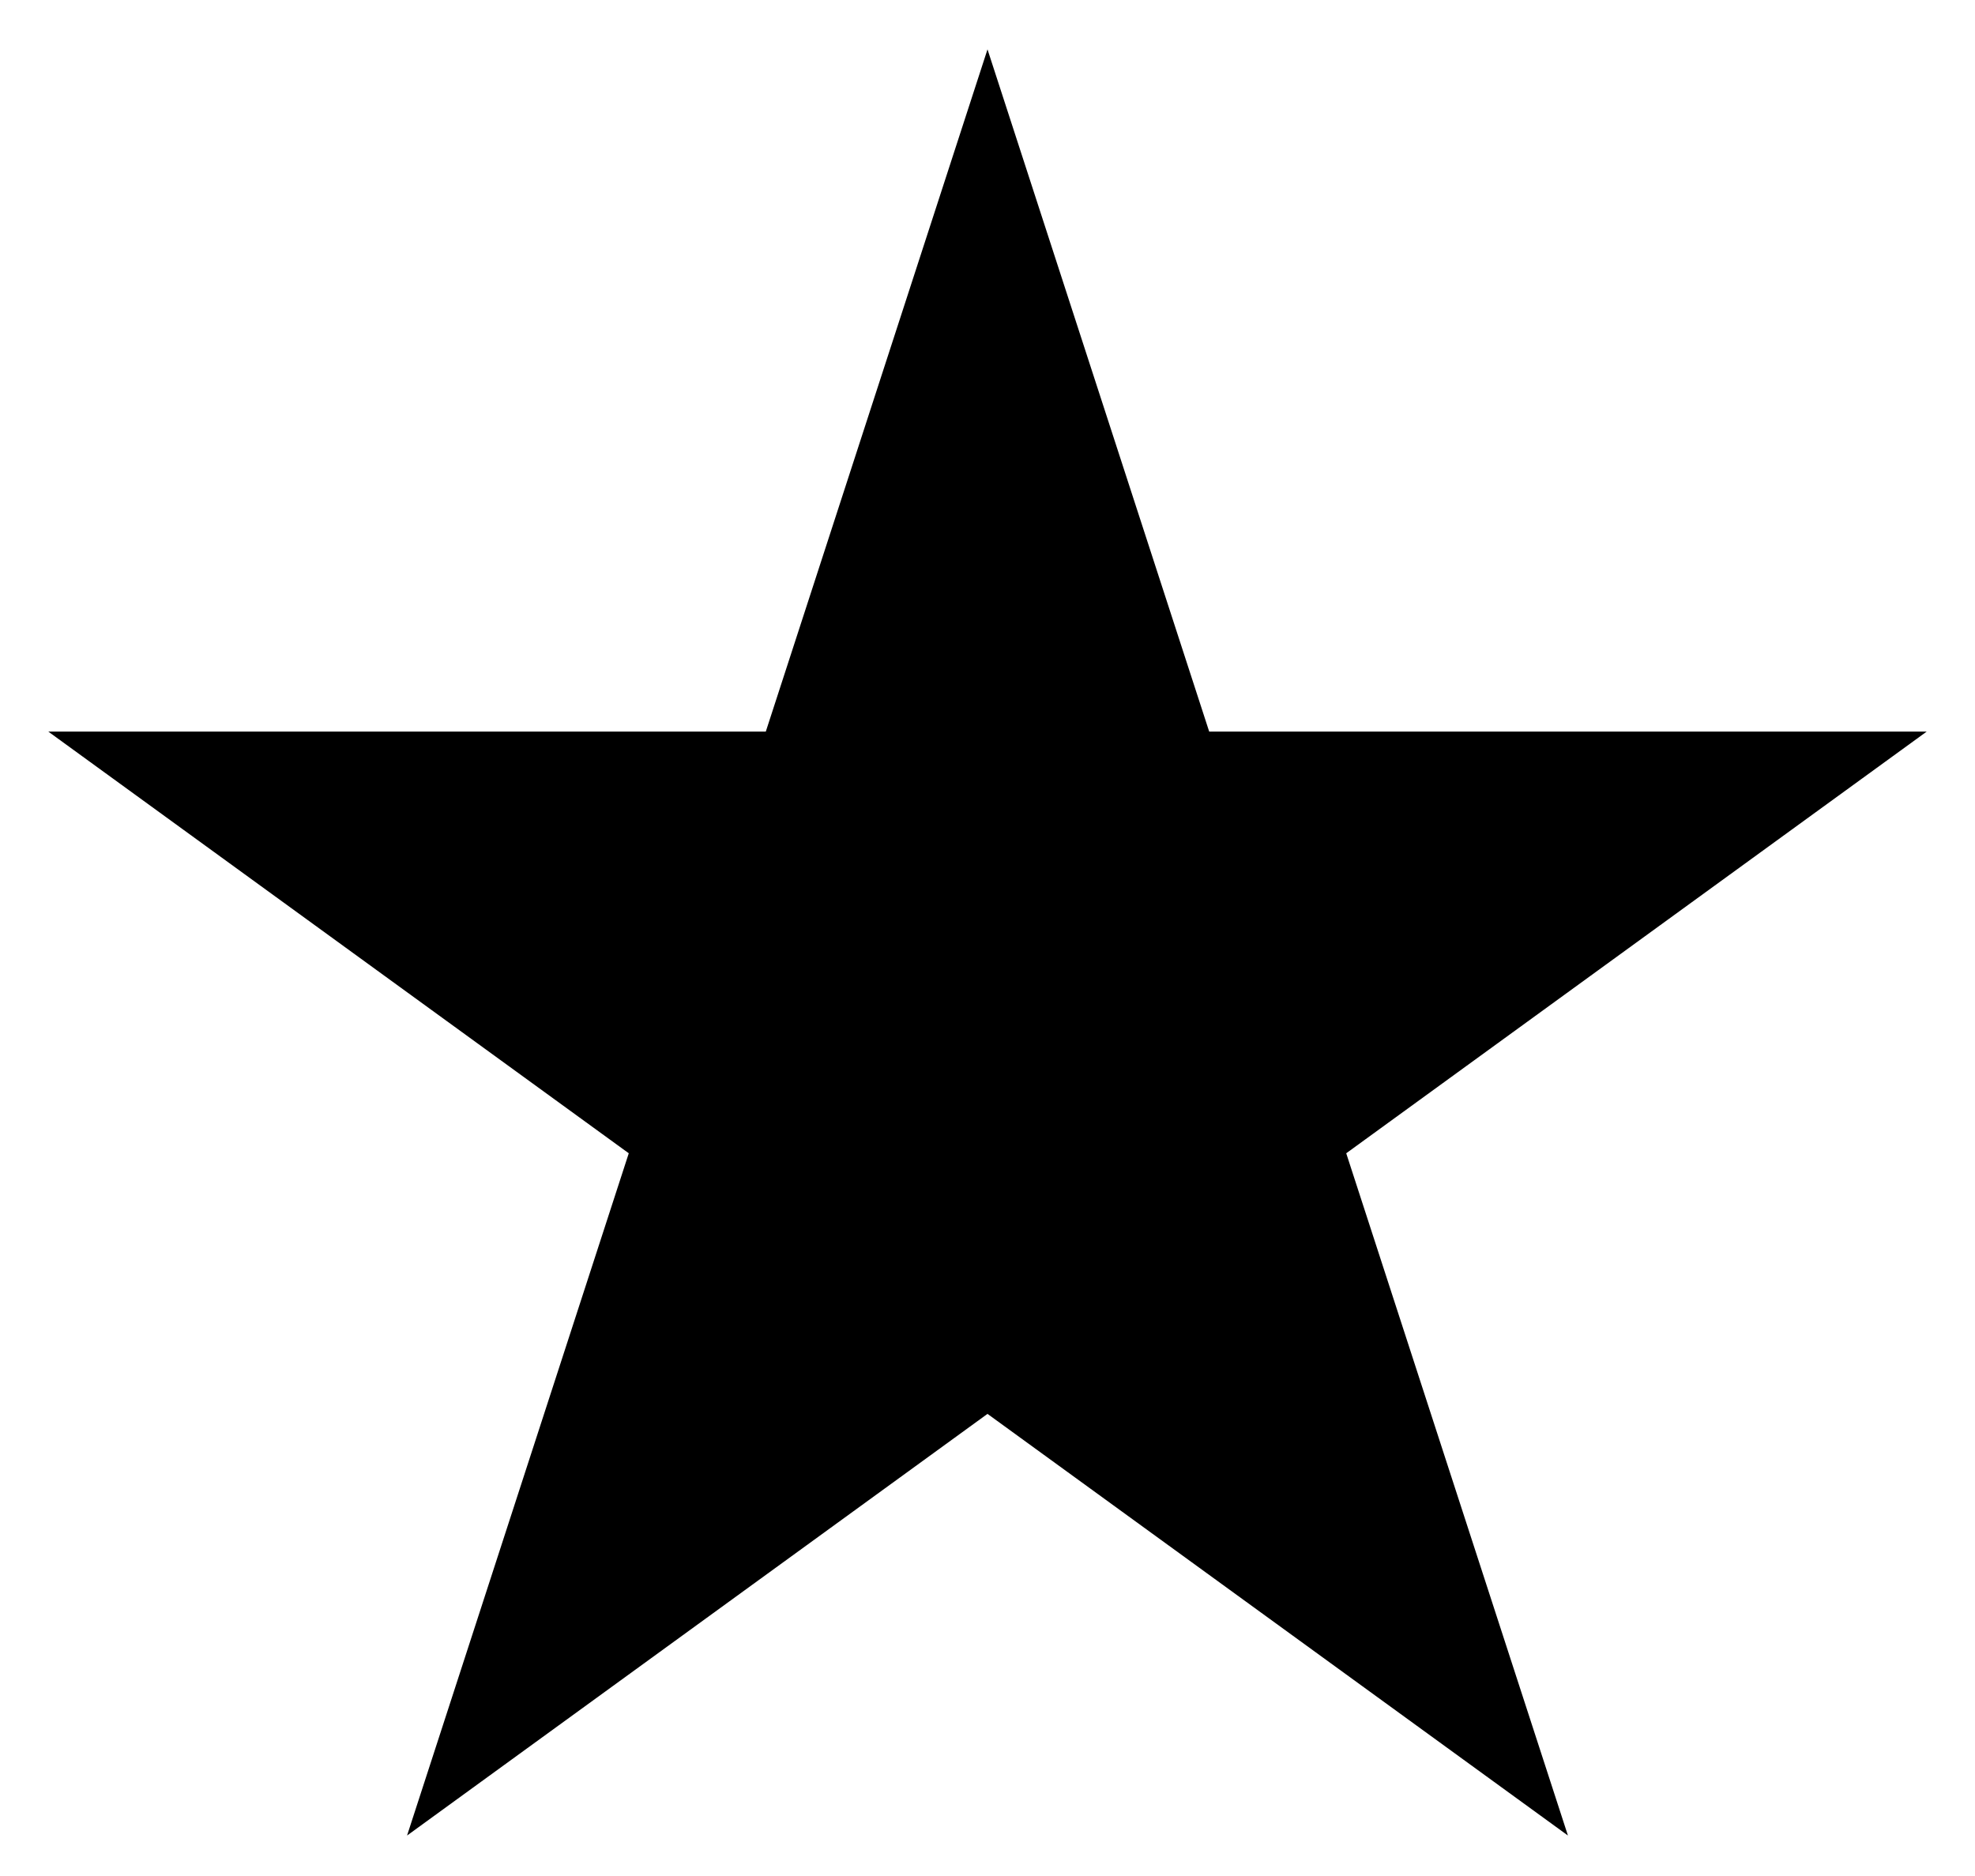<?xml version="1.0" encoding="UTF-8"?>
<svg version="1.1" viewBox="-100 -105 200 190" xmlns="http://www.w3.org/2000/svg">
<g>
<path d="m0-100 22.451 69.098h72.654l-58.778 42.705 22.451 69.098-58.778-42.705-58.778 42.705 22.451-69.098-58.778-42.705h72.654z"/>
</g>
</svg>
